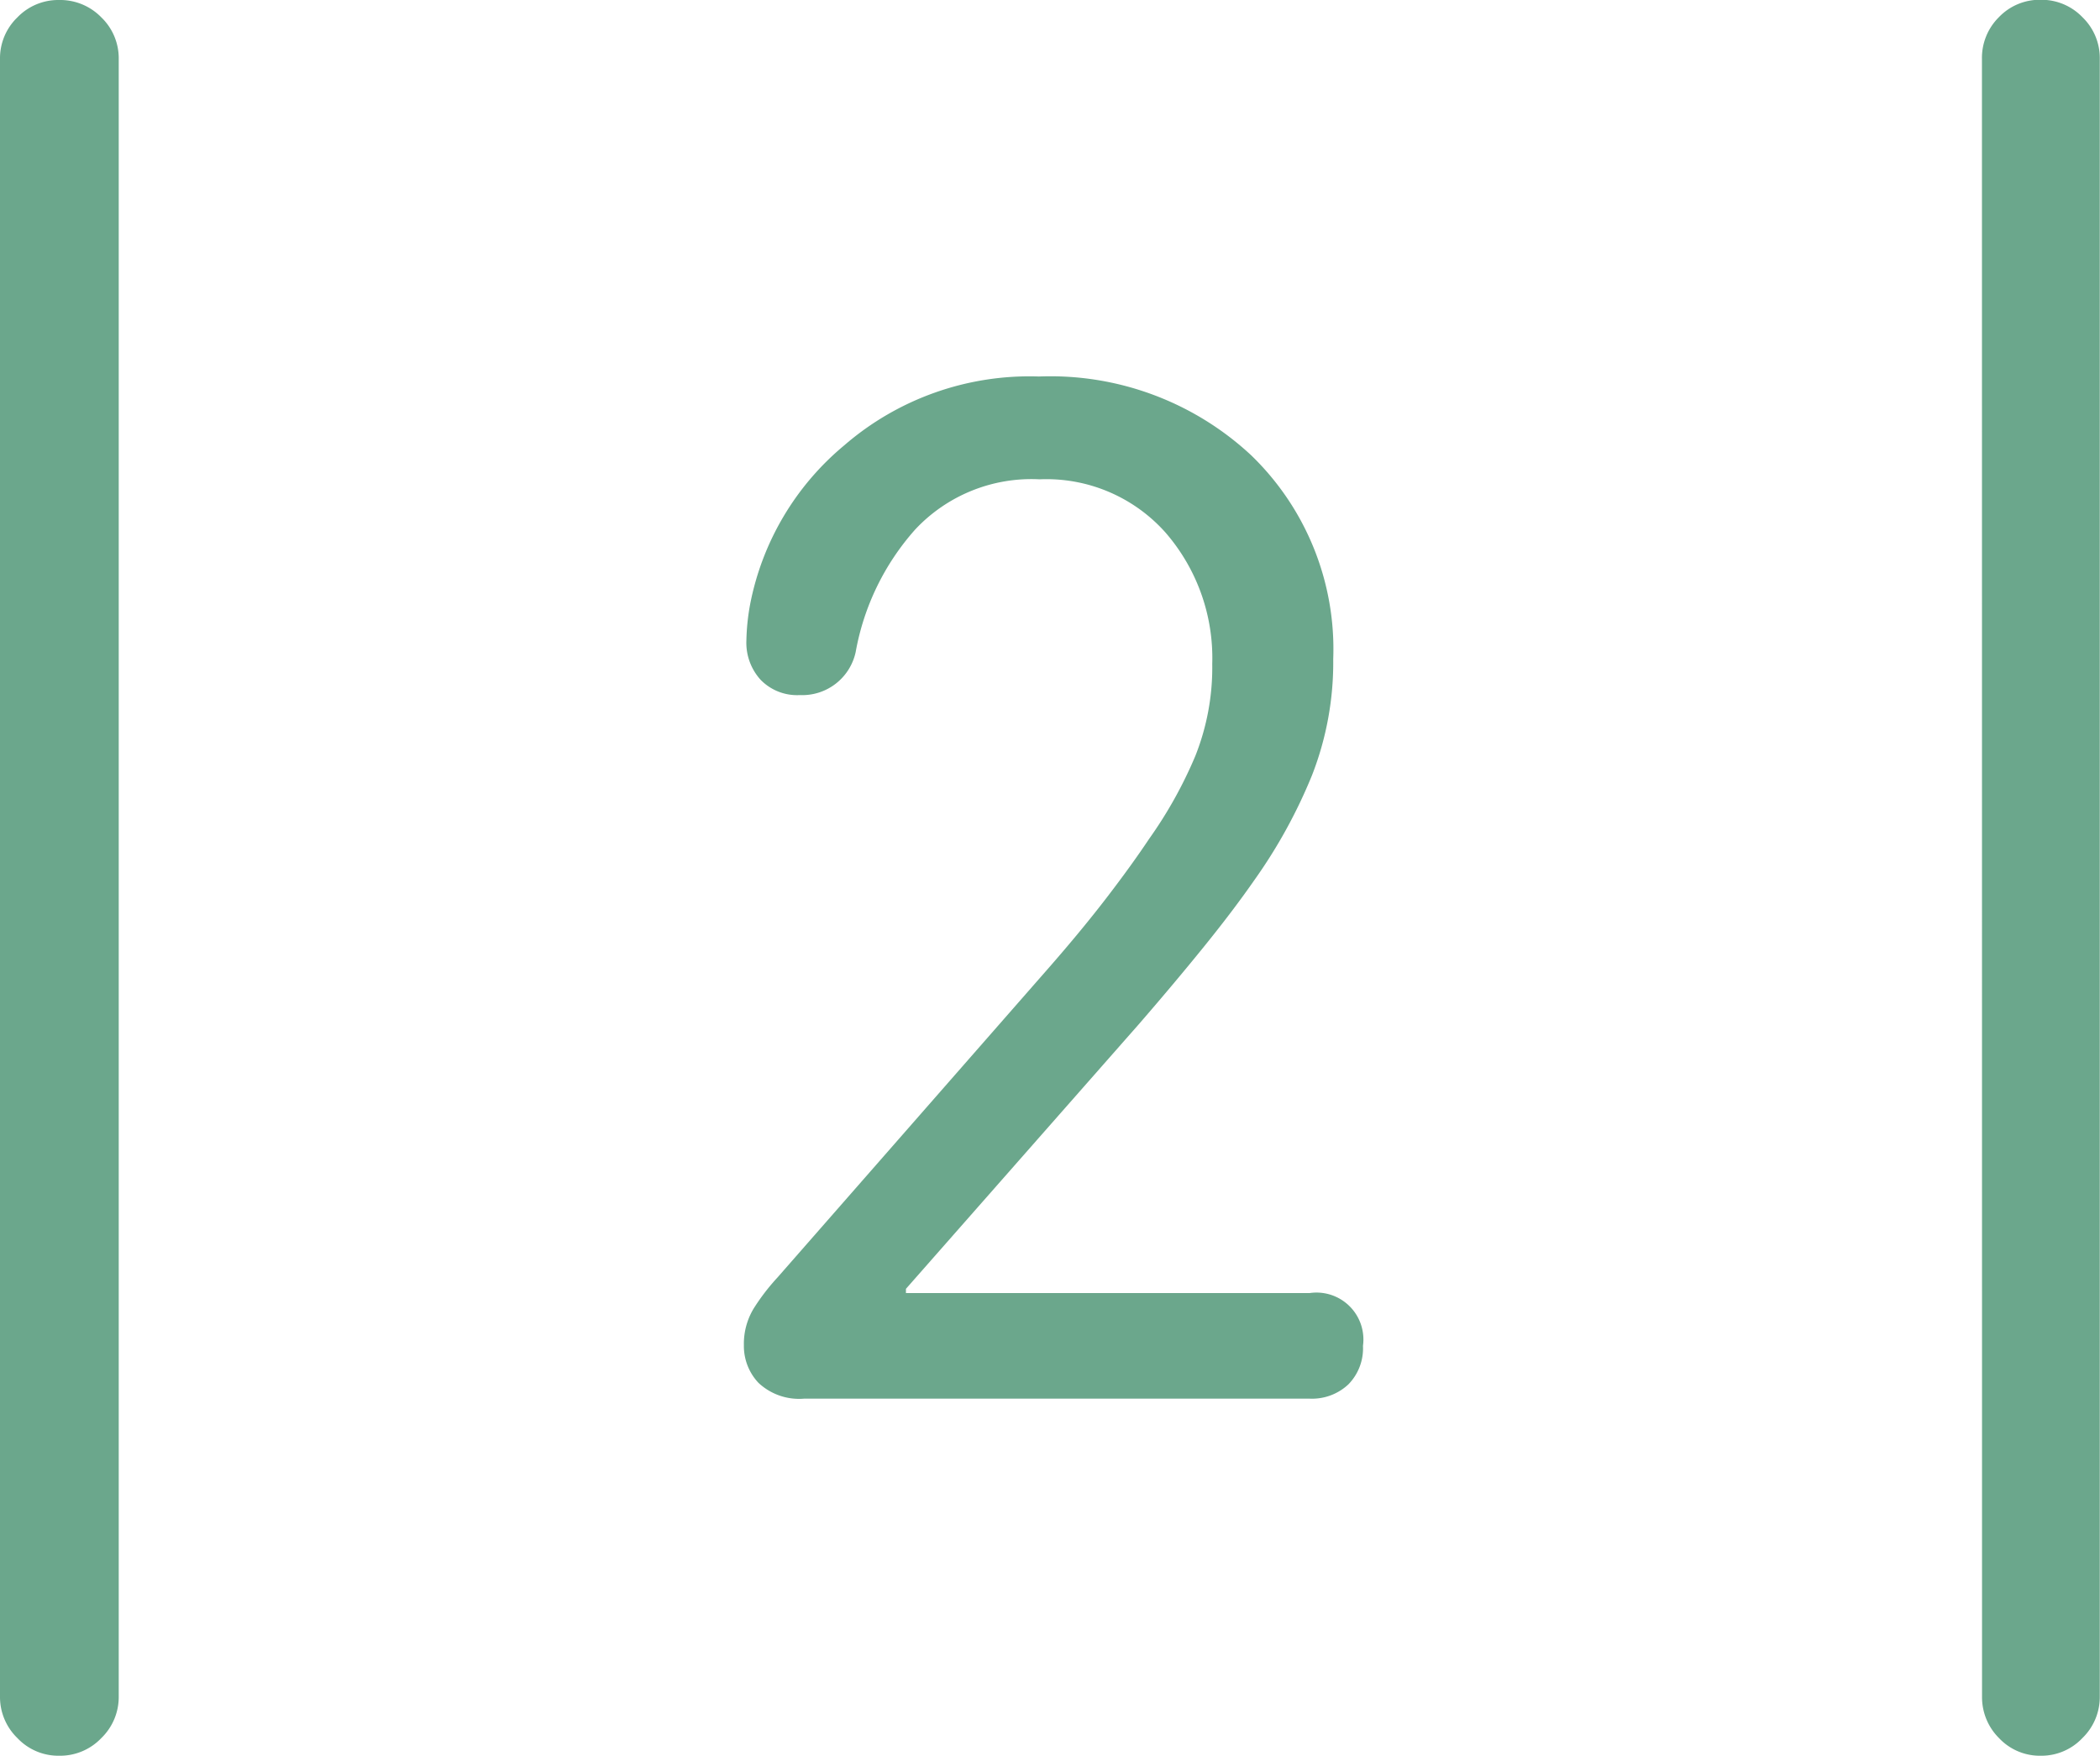 <svg xmlns="http://www.w3.org/2000/svg" width="49.541" height="41.411" viewBox="0 0 49.541 41.411"><defs><style>.a{fill:#6ba78c;}</style></defs><path class="a" d="M-5.156-7.617H6.768a1.253,1.253,0,0,0,.916-.337,1.213,1.213,0,0,0,.344-.908,1.107,1.107,0,0,0-1.26-1.245H-2.754v-.1l5.493-6.24q.85-.981,1.538-1.831t1.187-1.567a12.206,12.206,0,0,0,1.362-2.476,7.312,7.312,0,0,0,.5-2.739,6.353,6.353,0,0,0-1.941-4.812,6.947,6.947,0,0,0-5-1.853A6.678,6.678,0,0,0-4.211-30.1a6.476,6.476,0,0,0-2.219,3.75,5.209,5.209,0,0,0-.088.85,1.3,1.3,0,0,0,.337.93,1.2,1.2,0,0,0,.923.359A1.289,1.289,0,0,0-3.94-25.225a5.905,5.905,0,0,1,1.406-2.893A3.756,3.756,0,0,1,.4-29.3a3.759,3.759,0,0,1,2.966,1.252,4.512,4.512,0,0,1,1.106,3.1,5.642,5.642,0,0,1-.4,2.175,10.219,10.219,0,0,1-1.091,1.956q-.41.615-.989,1.37T.645-17.812l-6.431,7.339a5.036,5.036,0,0,0-.557.725,1.605,1.605,0,0,0-.234.872,1.264,1.264,0,0,0,.344.886A1.4,1.4,0,0,0-5.156-7.617ZM-24.126-.586a1.347,1.347,0,0,0,.41.974,1.328,1.328,0,0,0,.981.417,1.344,1.344,0,0,0,1-.417,1.347,1.347,0,0,0,.41-.974V-39.214a1.339,1.339,0,0,0-.41-.981,1.356,1.356,0,0,0-1-.41,1.339,1.339,0,0,0-.981.41,1.339,1.339,0,0,0-.41.981Zm46.758,0a1.359,1.359,0,0,0,.4.974,1.321,1.321,0,0,0,.989.417A1.328,1.328,0,0,0,25,.388a1.347,1.347,0,0,0,.41-.974V-39.214A1.339,1.339,0,0,0,25-40.2a1.339,1.339,0,0,0-.981-.41,1.332,1.332,0,0,0-.989.41,1.351,1.351,0,0,0-.4.981Z" transform="translate(24.126 40.605)"/></svg>